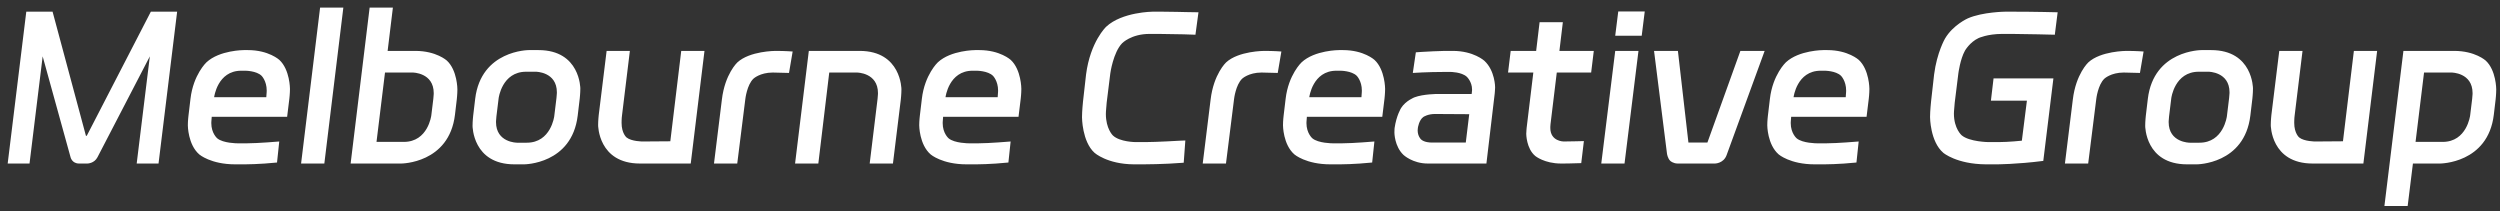  <svg xmlns="http://www.w3.org/2000/svg" width="272" height="23" viewBox="0 0 272 23" fill="none"><rect x="0" y="0" width="272" height="23" fill="#333333" stroke="none"/><path fill-rule="evenodd" d="M34.826 0.83L32.758 17.792H35.288L37.356 0.83H34.826ZM9.35 14.778L5.72 1.27H2.86L0.836 17.792H3.212L4.642 6.132L7.678 17.11C7.678 17.11 7.832 17.792 8.602 17.792H9.504C9.504 17.792 10.252 17.792 10.604 17.11L16.302 6.132L14.872 17.792H17.248L19.272 1.27H16.412L9.438 14.778H9.35ZM30.393 6.517C30.393 6.517 29.238 5.45 26.972 5.45H26.532C26.532 5.45 23.892 5.45 22.462 6.781C22.462 6.781 21.032 8.112 20.724 10.752L20.504 12.6C20.504 12.6 20.438 13.128 20.438 13.634C20.438 13.634 20.438 15.724 21.681 16.802C21.681 16.802 22.924 17.88 25.586 17.88H26.664C26.664 17.88 28.204 17.88 30.14 17.682L30.382 15.394C30.382 15.394 28.05 15.592 26.906 15.592H25.828C25.828 15.592 24.288 15.592 23.639 15.053C23.639 15.053 22.99 14.514 22.99 13.392C22.99 13.392 22.99 13.216 23.034 12.732V12.71H31.24L31.482 10.73C31.482 10.73 31.548 10.158 31.548 9.674C31.548 9.674 31.548 7.584 30.393 6.517ZM28.974 10.576V10.554C29.018 10.07 29.018 9.85 29.018 9.85C29.018 8.794 28.457 8.244 28.457 8.244C27.896 7.694 26.686 7.694 26.686 7.694H26.246C23.65 7.694 23.298 10.576 23.298 10.576H28.974ZM38.148 17.792L40.216 0.83H42.746L42.174 5.538H45.188C47.476 5.538 48.62 6.594 48.62 6.594C49.764 7.65 49.764 9.718 49.764 9.718C49.764 10.246 49.698 10.818 49.698 10.818L49.5 12.49C48.862 17.792 43.648 17.792 43.648 17.792H38.148ZM46.926 12.556C46.926 12.556 46.574 15.438 43.934 15.438H40.964L41.888 7.892H44.902C44.902 7.892 47.19 7.892 47.19 10.136C47.19 10.136 47.19 10.312 47.146 10.752L46.926 12.556ZM51.7 10.752C52.338 5.45 57.53 5.45 57.53 5.45H58.586C63.14 5.45 63.14 9.63 63.14 9.63C63.14 10.136 63.074 10.73 63.074 10.73L62.854 12.578C62.216 17.88 57.024 17.88 57.024 17.88H55.968C51.414 17.88 51.414 13.7 51.414 13.7C51.414 13.194 51.48 12.6 51.48 12.6L51.7 10.752ZM60.302 12.644C60.302 12.644 59.95 15.526 57.31 15.526H56.254C56.254 15.526 53.966 15.526 53.966 13.282C53.966 13.282 53.966 13.106 54.01 12.666L54.252 10.686C54.252 10.686 54.604 7.804 57.244 7.804H58.3C58.3 7.804 60.588 7.804 60.588 10.048C60.588 10.048 60.588 10.224 60.544 10.664L60.302 12.644ZM72.93 15.372L74.118 5.538H76.648L75.152 17.792H69.63C65.076 17.792 65.076 13.612 65.076 13.612C65.076 13.106 65.142 12.512 65.142 12.512L66 5.538H68.53L67.672 12.578C67.628 12.864 67.628 13.37 67.628 13.37C67.628 14.514 68.167 14.954 68.167 14.954C68.706 15.394 69.916 15.394 69.916 15.394L72.93 15.372ZM84.084 7.892C84.084 7.892 84.48 7.892 85.844 7.936L86.24 5.604C86.24 5.604 85.47 5.538 84.37 5.538C84.37 5.538 81.576 5.538 80.223 6.792C80.223 6.792 78.87 8.046 78.54 10.84L77.682 17.792H80.212L81.092 10.774C81.092 10.774 81.268 9.234 81.972 8.563C81.972 8.563 82.676 7.892 84.084 7.892ZM90.222 7.892L89.034 17.792H86.504L88 5.538H93.522C98.076 5.538 98.076 9.718 98.076 9.718C98.076 10.224 98.01 10.818 98.01 10.818L97.152 17.792H94.622L95.48 10.752C95.524 10.312 95.524 10.136 95.524 10.136C95.524 7.892 93.236 7.892 93.236 7.892H90.222ZM109.967 6.517C109.967 6.517 108.812 5.45 106.546 5.45H106.106C106.106 5.45 103.466 5.45 102.036 6.781C102.036 6.781 100.606 8.112 100.298 10.752L100.078 12.6C100.078 12.6 100.012 13.128 100.012 13.634C100.012 13.634 100.012 15.724 101.255 16.802C101.255 16.802 102.498 17.88 105.16 17.88H106.238C106.238 17.88 107.778 17.88 109.714 17.682L109.956 15.394C109.956 15.394 107.624 15.592 106.48 15.592H105.402C105.402 15.592 103.862 15.592 103.213 15.053C103.213 15.053 102.564 14.514 102.564 13.392C102.564 13.392 102.564 13.216 102.608 12.732V12.71H110.814L111.056 10.73C111.056 10.73 111.122 10.158 111.122 9.674C111.122 9.674 111.122 7.584 109.967 6.517ZM108.548 10.576V10.554C108.592 10.07 108.592 9.85 108.592 9.85C108.592 8.794 108.031 8.244 108.031 8.244C107.47 7.694 106.26 7.694 106.26 7.694H105.82C103.224 7.694 102.872 10.576 102.872 10.576H108.548ZM129.03 1.314C129.03 1.314 127.314 1.27 126.39 1.27H125.422C125.422 1.27 122.078 1.292 120.351 2.909C120.351 2.909 118.624 4.526 118.162 8.112L117.832 11.038C117.832 11.038 117.722 12.072 117.722 12.754C117.722 12.754 117.722 15.394 119.086 16.626C119.086 16.626 120.45 17.858 123.354 17.88H124.41C124.41 17.88 126.632 17.88 128.788 17.704L128.964 15.284L128.414 15.306C128.414 15.306 125.796 15.46 124.63 15.46H123.574C123.574 15.46 121.836 15.46 121.077 14.734C121.077 14.734 120.318 14.008 120.318 12.402C120.318 12.402 120.318 12.05 120.406 11.17L120.802 7.98C120.802 7.98 121.11 5.714 122.089 4.702C122.089 4.702 123.068 3.69 125.07 3.69H126.038C126.038 3.69 126.588 3.69 128.788 3.734L130.064 3.778L130.394 1.336L129.03 1.314ZM139.018 7.936C137.654 7.892 137.258 7.892 137.258 7.892C135.85 7.892 135.146 8.563 135.146 8.563C134.442 9.234 134.266 10.774 134.266 10.774L133.386 17.792H130.856L131.714 10.84C132.044 8.046 133.397 6.792 133.397 6.792C134.75 5.538 137.544 5.538 137.544 5.538C138.644 5.538 139.414 5.604 139.414 5.604L139.018 7.936ZM149.545 6.517C149.545 6.517 148.39 5.45 146.124 5.45H145.684C145.684 5.45 143.044 5.45 141.614 6.781C141.614 6.781 140.184 8.112 139.876 10.752L139.656 12.6C139.656 12.6 139.59 13.128 139.59 13.634C139.59 13.634 139.59 15.724 140.833 16.802C140.833 16.802 142.076 17.88 144.738 17.88H145.816C145.816 17.88 147.356 17.88 149.292 17.682L149.534 15.394C149.534 15.394 147.202 15.592 146.058 15.592H144.98C144.98 15.592 143.44 15.592 142.791 15.053C142.791 15.053 142.142 14.514 142.142 13.392C142.142 13.392 142.142 13.216 142.186 12.732V12.71H150.392L150.634 10.73C150.634 10.73 150.7 10.158 150.7 9.674C150.7 9.674 150.7 7.584 149.545 6.517ZM148.126 10.576V10.554C148.17 10.07 148.17 9.85 148.17 9.85C148.17 8.794 147.609 8.244 147.609 8.244C147.048 7.694 145.838 7.694 145.838 7.694H145.398C142.802 7.694 142.45 10.576 142.45 10.576H148.126ZM152.702 16.857C152.702 16.857 153.692 17.792 155.342 17.792H161.722L162.624 10.18C162.624 10.18 162.668 9.696 162.668 9.498C162.668 9.498 162.668 7.694 161.502 6.616C161.502 6.616 160.336 5.538 158.07 5.538H157.476C157.476 5.538 156.816 5.538 155.925 5.582C155.925 5.582 155.034 5.626 154.682 5.648L154.044 5.692L153.714 7.936C153.714 7.936 155.276 7.826 157.234 7.826H157.806C157.806 7.826 159.016 7.826 159.588 8.354C159.588 8.354 160.16 8.882 160.16 9.74C160.16 9.74 160.16 9.938 160.138 10.048L160.116 10.224H156.42C156.42 10.224 154.858 10.224 153.901 10.587C153.901 10.587 152.944 10.95 152.438 11.753C152.438 11.753 151.932 12.556 151.734 13.92C151.734 13.92 151.712 14.096 151.712 14.426C151.712 14.426 151.712 15.922 152.702 16.857ZM154.242 14.184C154.242 14.822 154.605 15.163 154.605 15.163C154.968 15.504 155.65 15.504 155.65 15.504H159.478L159.852 12.424L156.2 12.402C155.364 12.38 154.869 12.721 154.869 12.721C154.374 13.062 154.264 13.92 154.264 13.92L154.242 14.184ZM164.362 5.538L164.076 7.892H166.826L166.1 13.898C166.1 13.898 166.056 14.382 166.056 14.558C166.056 14.558 166.056 16.164 167.046 16.978C167.046 16.978 168.036 17.792 169.84 17.792C169.84 17.792 171.16 17.792 172.04 17.748L172.326 15.35C172.326 15.35 170.742 15.394 170.126 15.394C170.126 15.394 168.674 15.394 168.674 13.92C168.674 13.92 168.674 13.656 168.696 13.502L169.378 7.892H173.118L173.404 5.538H169.664L170.038 2.414H167.508L167.134 5.538H164.362ZM175.736 3.888L176.066 1.248H178.948L178.618 3.888H175.736ZM174.218 17.792H176.748L178.266 5.538H175.736L174.218 17.792ZM179.96 5.538H182.556L183.7 15.504H185.768L189.354 5.538H191.994L187.858 16.868C187.528 17.792 186.582 17.792 186.582 17.792H182.534C182.05 17.792 181.742 17.517 181.742 17.517C181.434 17.242 181.368 16.714 181.368 16.714L179.96 5.538ZM202.235 6.517C202.235 6.517 201.08 5.45 198.814 5.45H198.374C198.374 5.45 195.734 5.45 194.304 6.781C194.304 6.781 192.874 8.112 192.566 10.752L192.346 12.6C192.346 12.6 192.28 13.128 192.28 13.634C192.28 13.634 192.28 15.724 193.523 16.802C193.523 16.802 194.766 17.88 197.428 17.88H198.506C198.506 17.88 200.046 17.88 201.982 17.682L202.224 15.394C202.224 15.394 199.892 15.592 198.748 15.592H197.67C197.67 15.592 196.13 15.592 195.481 15.053C195.481 15.053 194.832 14.514 194.832 13.392C194.832 13.392 194.832 13.216 194.876 12.732V12.71H203.082L203.324 10.73C203.324 10.73 203.39 10.158 203.39 9.674C203.39 9.674 203.39 7.584 202.235 6.517ZM200.816 10.576V10.554C200.86 10.07 200.86 9.85 200.86 9.85C200.86 8.794 200.299 8.244 200.299 8.244C199.738 7.694 198.528 7.694 198.528 7.694H198.088C195.492 7.694 195.14 10.576 195.14 10.576H200.816ZM219.978 15.306C219.978 15.306 218.548 15.46 217.448 15.46H216.348C216.348 15.46 214.28 15.438 213.433 14.723C213.433 14.723 212.586 14.008 212.586 12.358C212.586 12.358 212.586 12.05 212.674 11.17L213.07 7.98C213.07 7.98 213.268 6.44 213.785 5.516C213.785 5.516 214.302 4.592 215.27 4.141C215.27 4.141 216.238 3.69 217.844 3.69H218.504C218.504 3.69 219.406 3.69 221.738 3.734L223.564 3.778L223.872 1.336C223.872 1.336 221.452 1.27 218.79 1.27H218.196C218.196 1.27 215.71 1.292 214.104 1.996C214.104 1.996 212.498 2.7 211.618 4.196C211.618 4.196 210.738 5.692 210.43 8.112L210.1 11.038C210.1 11.038 209.99 12.072 209.99 12.732C209.99 12.732 209.99 15.394 211.431 16.626C211.431 16.626 212.872 17.858 216.062 17.88H217.206C217.206 17.88 219.406 17.88 222.31 17.506L223.41 8.53H216.898L216.612 10.95H220.528L219.978 15.306ZM232.826 7.936C231.462 7.892 231.066 7.892 231.066 7.892C229.658 7.892 228.954 8.563 228.954 8.563C228.25 9.234 228.074 10.774 228.074 10.774L227.194 17.792H224.664L225.522 10.84C225.852 8.046 227.205 6.792 227.205 6.792C228.558 5.538 231.352 5.538 231.352 5.538C232.452 5.538 233.222 5.604 233.222 5.604L232.826 7.936ZM239.514 5.45C239.514 5.45 234.322 5.45 233.684 10.752L233.464 12.6C233.464 12.6 233.398 13.194 233.398 13.7C233.398 13.7 233.398 17.88 237.952 17.88H239.008C239.008 17.88 244.2 17.88 244.838 12.578L245.058 10.73C245.058 10.73 245.124 10.136 245.124 9.63C245.124 9.63 245.124 5.45 240.57 5.45H239.514ZM239.294 15.526C241.934 15.526 242.286 12.644 242.286 12.644L242.528 10.664C242.572 10.224 242.572 10.048 242.572 10.048C242.572 7.804 240.284 7.804 240.284 7.804H239.228C236.588 7.804 236.236 10.686 236.236 10.686L235.994 12.666C235.95 13.106 235.95 13.282 235.95 13.282C235.95 15.526 238.238 15.526 238.238 15.526H239.294ZM256.102 5.538L254.914 15.372L251.9 15.394C251.9 15.394 250.69 15.394 250.151 14.954C250.151 14.954 249.612 14.514 249.612 13.37C249.612 13.37 249.612 12.864 249.656 12.578L250.514 5.538H247.984L247.126 12.512C247.126 12.512 247.06 13.106 247.06 13.612C247.06 13.612 247.06 17.792 251.614 17.792H257.136L258.632 5.538H256.102ZM259.424 22.412L261.492 5.538H267.014C269.302 5.538 270.446 6.594 270.446 6.594C271.59 7.65 271.59 9.718 271.59 9.718C271.59 10.246 271.524 10.818 271.524 10.818L271.326 12.49C270.688 17.792 265.474 17.792 265.474 17.792H262.526L261.954 22.412H259.424ZM268.752 12.556C268.752 12.556 268.4 15.438 265.76 15.438H262.812L263.736 7.892H266.728C266.728 7.892 269.016 7.892 269.016 10.136C269.016 10.136 269.016 10.312 268.972 10.752L268.752 12.556Z" fill="white"></path></svg> 